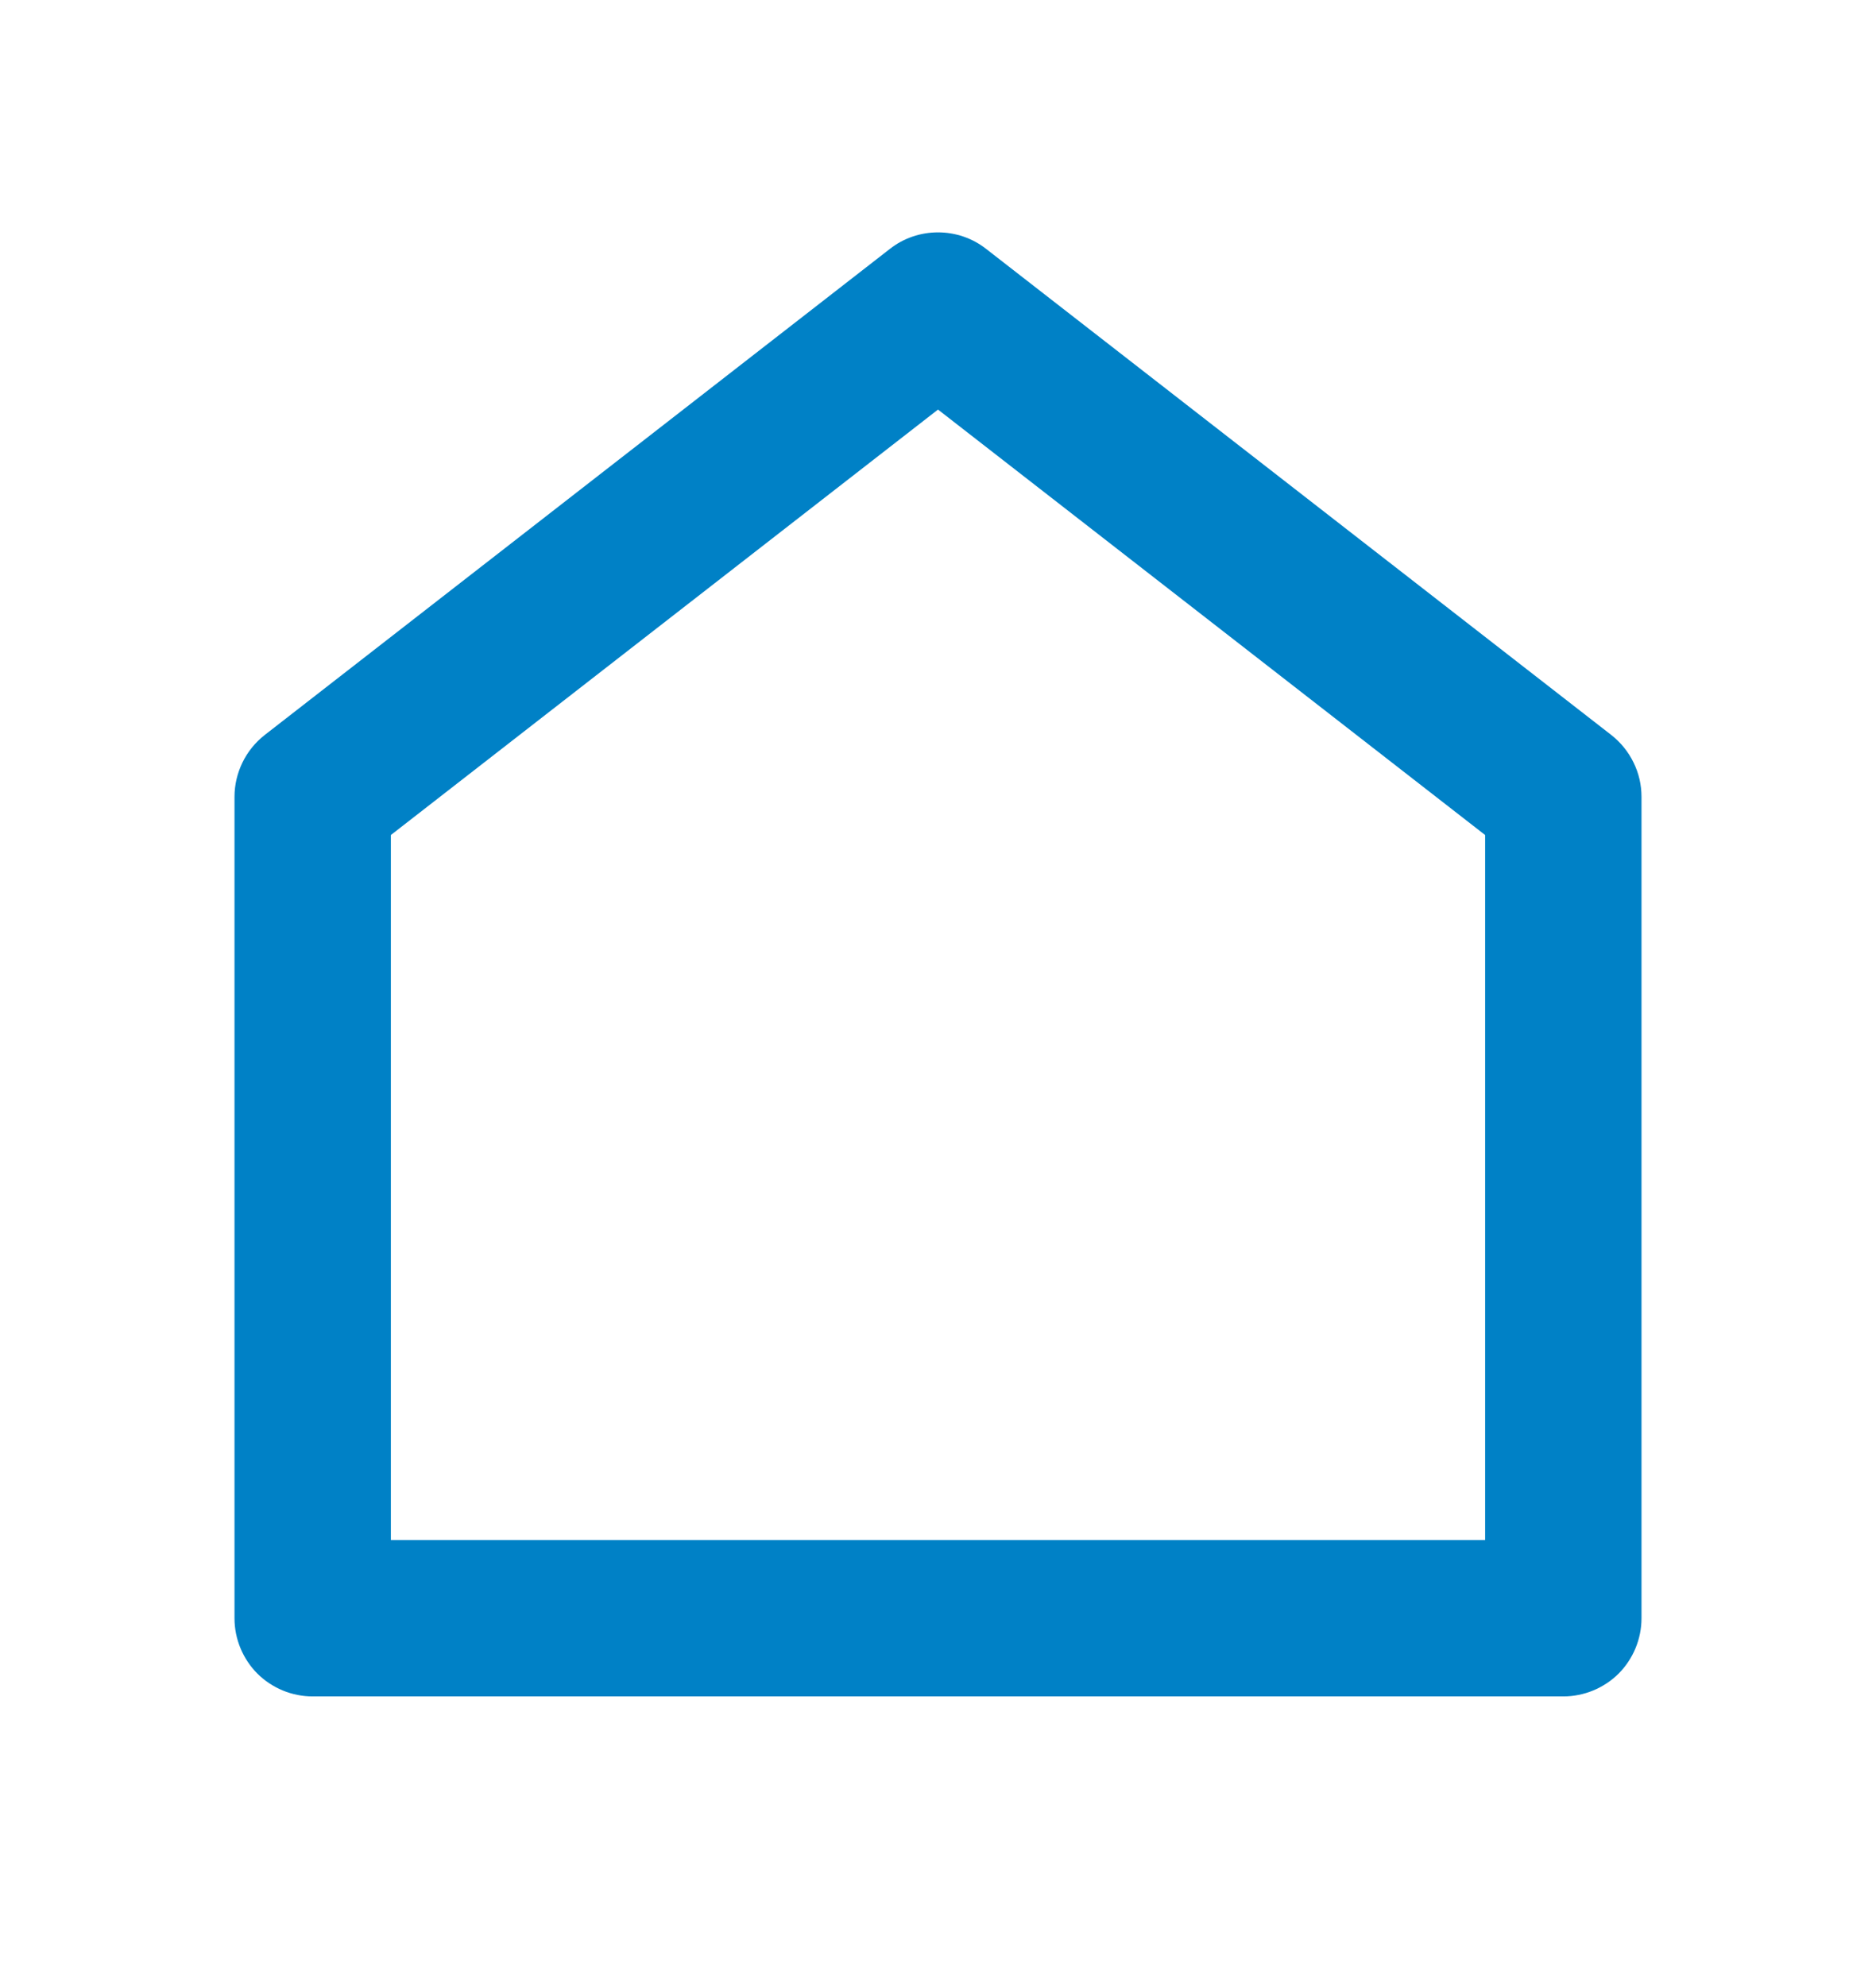 <svg width="17" height="18" viewBox="0 0 17 18" fill="none" xmlns="http://www.w3.org/2000/svg">
<g id="home-line" clip-path="url(#clip0_3921_12193)">
<g id="Group">
<path id="Vector" d="M14.875 14.667C14.875 14.854 14.8 15.035 14.668 15.168C14.535 15.3 14.354 15.375 14.167 15.375H2.833C2.645 15.375 2.465 15.3 2.332 15.168C2.2 15.035 2.125 14.854 2.125 14.667V7.222C2.125 7.114 2.15 7.008 2.197 6.911C2.244 6.814 2.313 6.729 2.398 6.662L8.065 2.255C8.189 2.158 8.342 2.106 8.5 2.106C8.658 2.106 8.811 2.158 8.935 2.255L14.602 6.662C14.687 6.729 14.756 6.814 14.803 6.911C14.851 7.008 14.875 7.114 14.875 7.222V14.667ZM13.458 13.958V7.568L8.5 3.712L3.542 7.568V13.958H13.458Z" fill="#0081C6"/>
</g>
</g>
<defs>
<clipPath id="clip0_3921_12193">
<rect width="17" height="17" fill="white" transform="translate(0 0.5)"/>
</clipPath>
</defs>
</svg>
